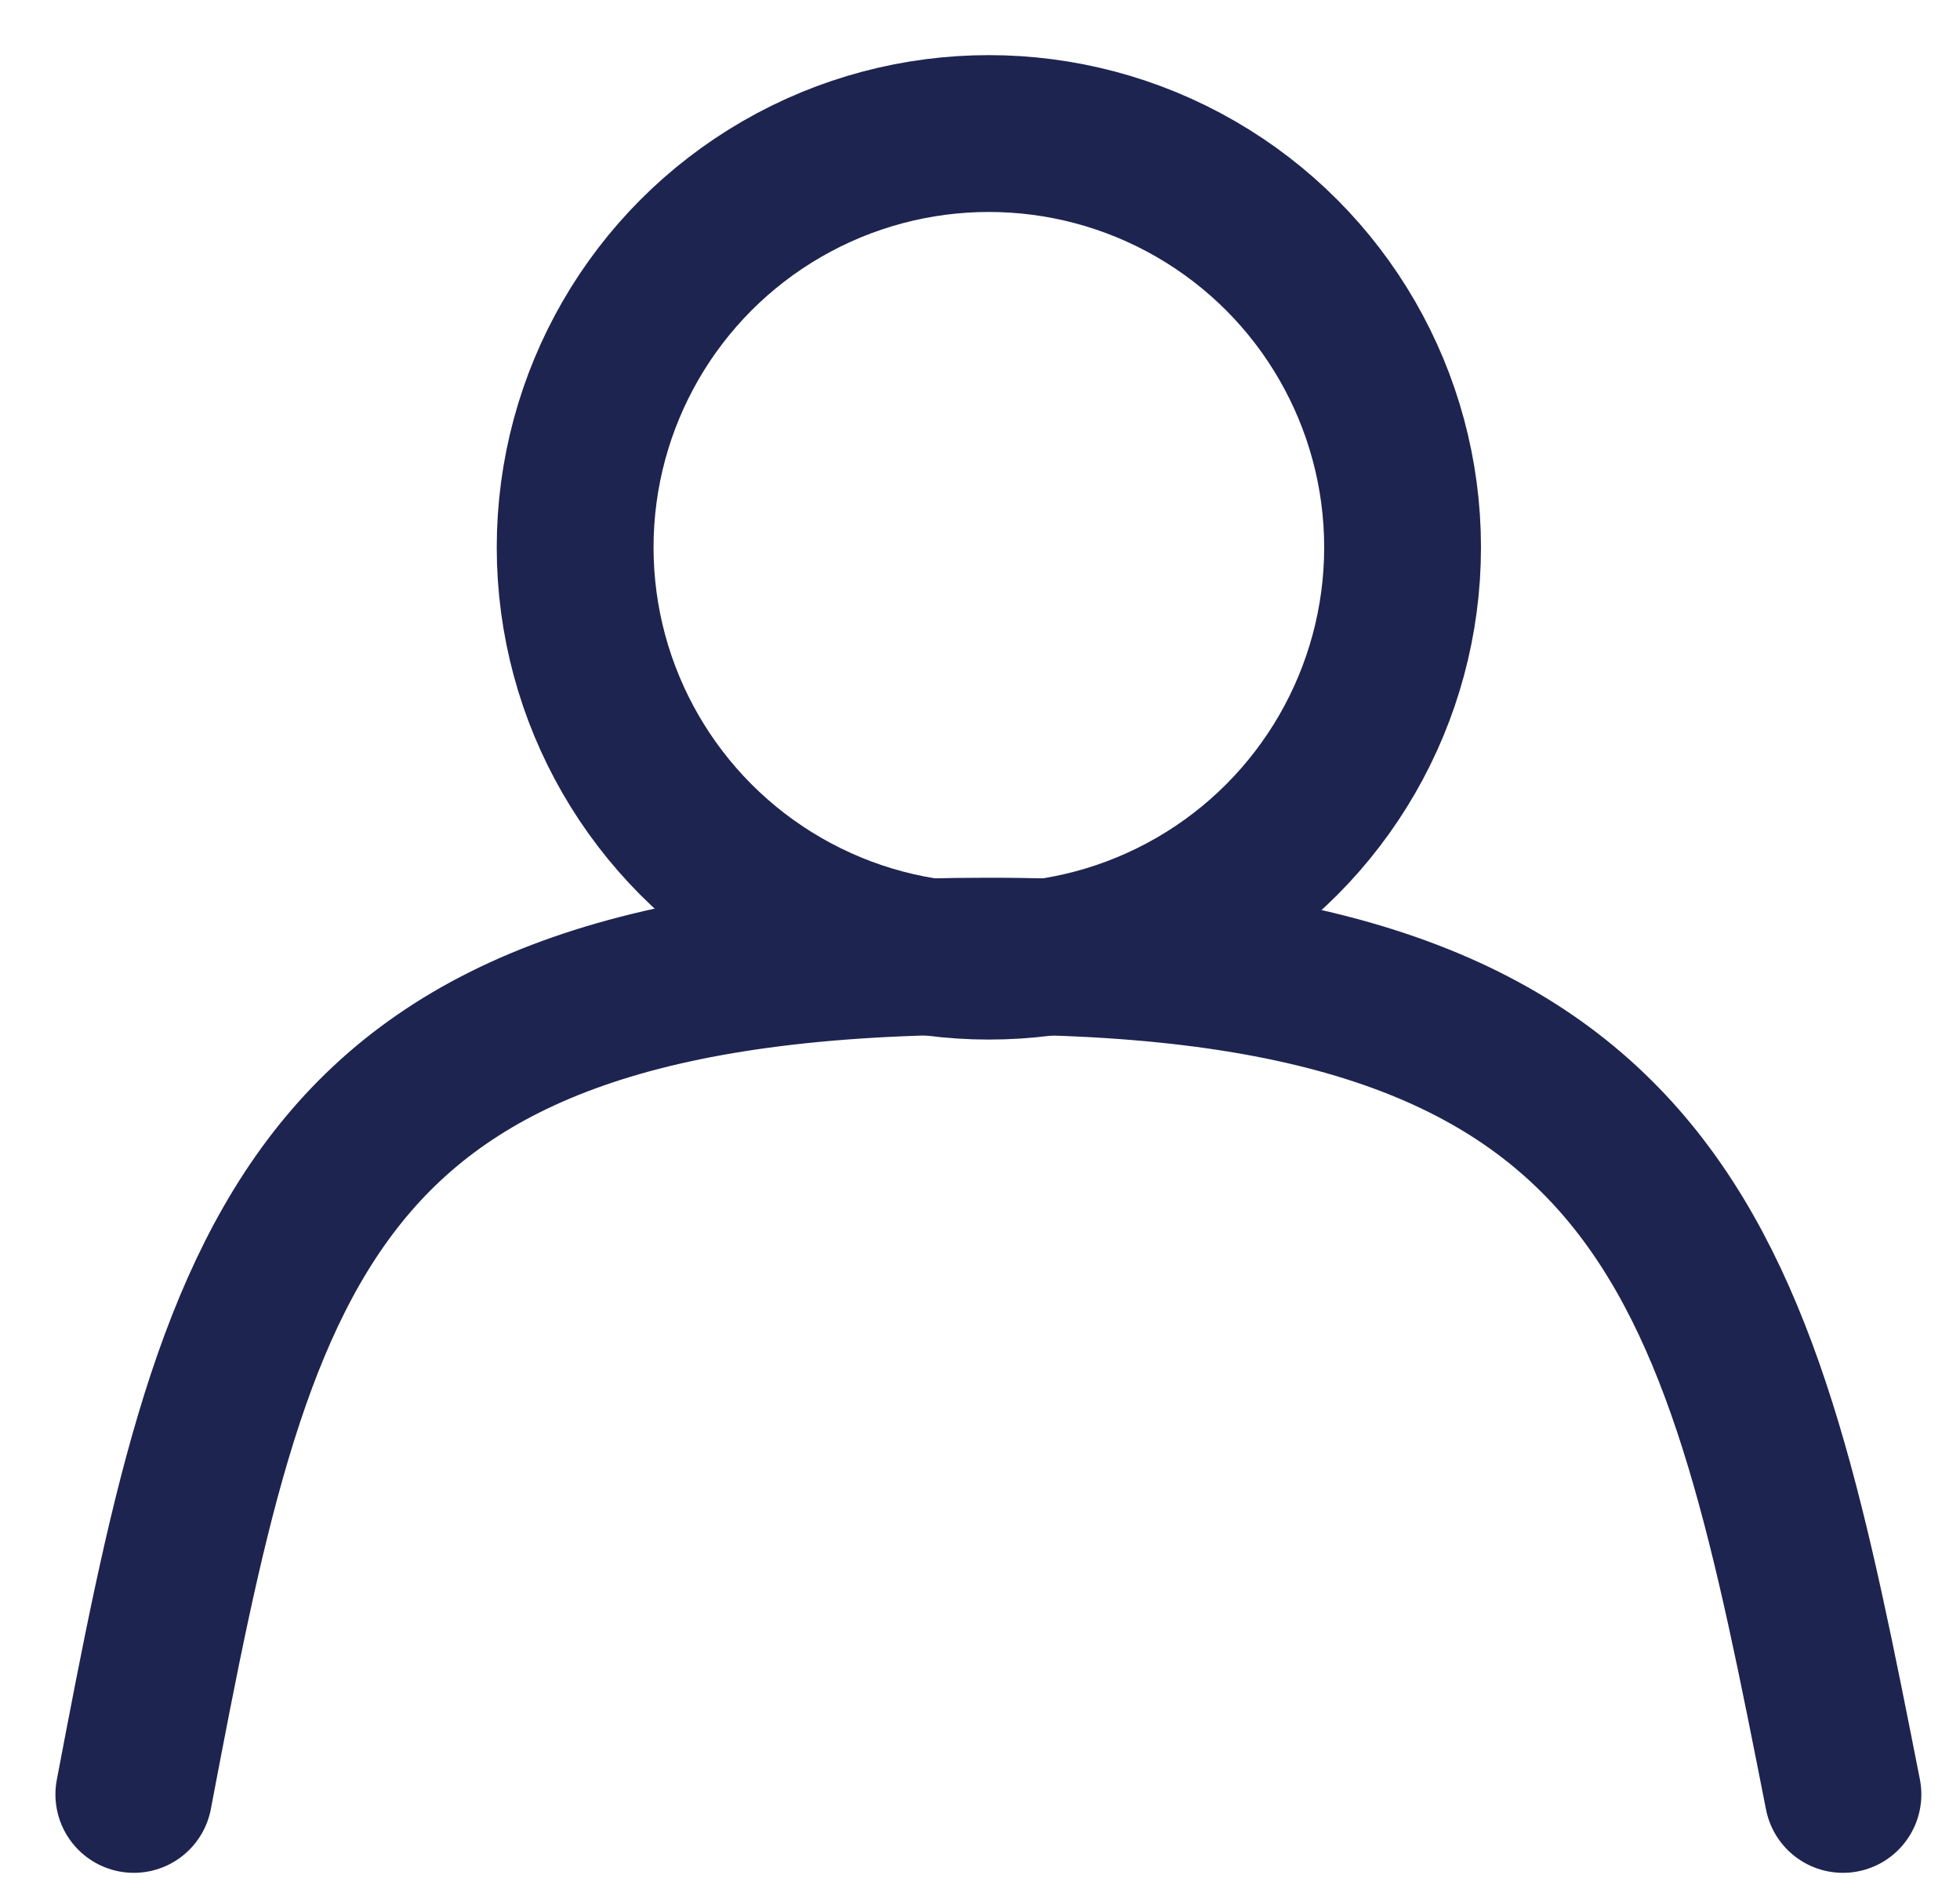 <svg width="25" height="24" viewBox="0 0 25 24" fill="none" xmlns="http://www.w3.org/2000/svg" stroke="#1E2450">
    <path d="M23.507 22.883C22.202 16.274 21.418 12.193 12.607 12.193C3.797 12.193 3.012 16.023 1.707 22.883" stroke-width="2" stroke-linecap="round"/>
    <circle cx="12.613" cy="6.98" r="5.277" stroke-width="2" stroke-linecap="round"/>
</svg>
